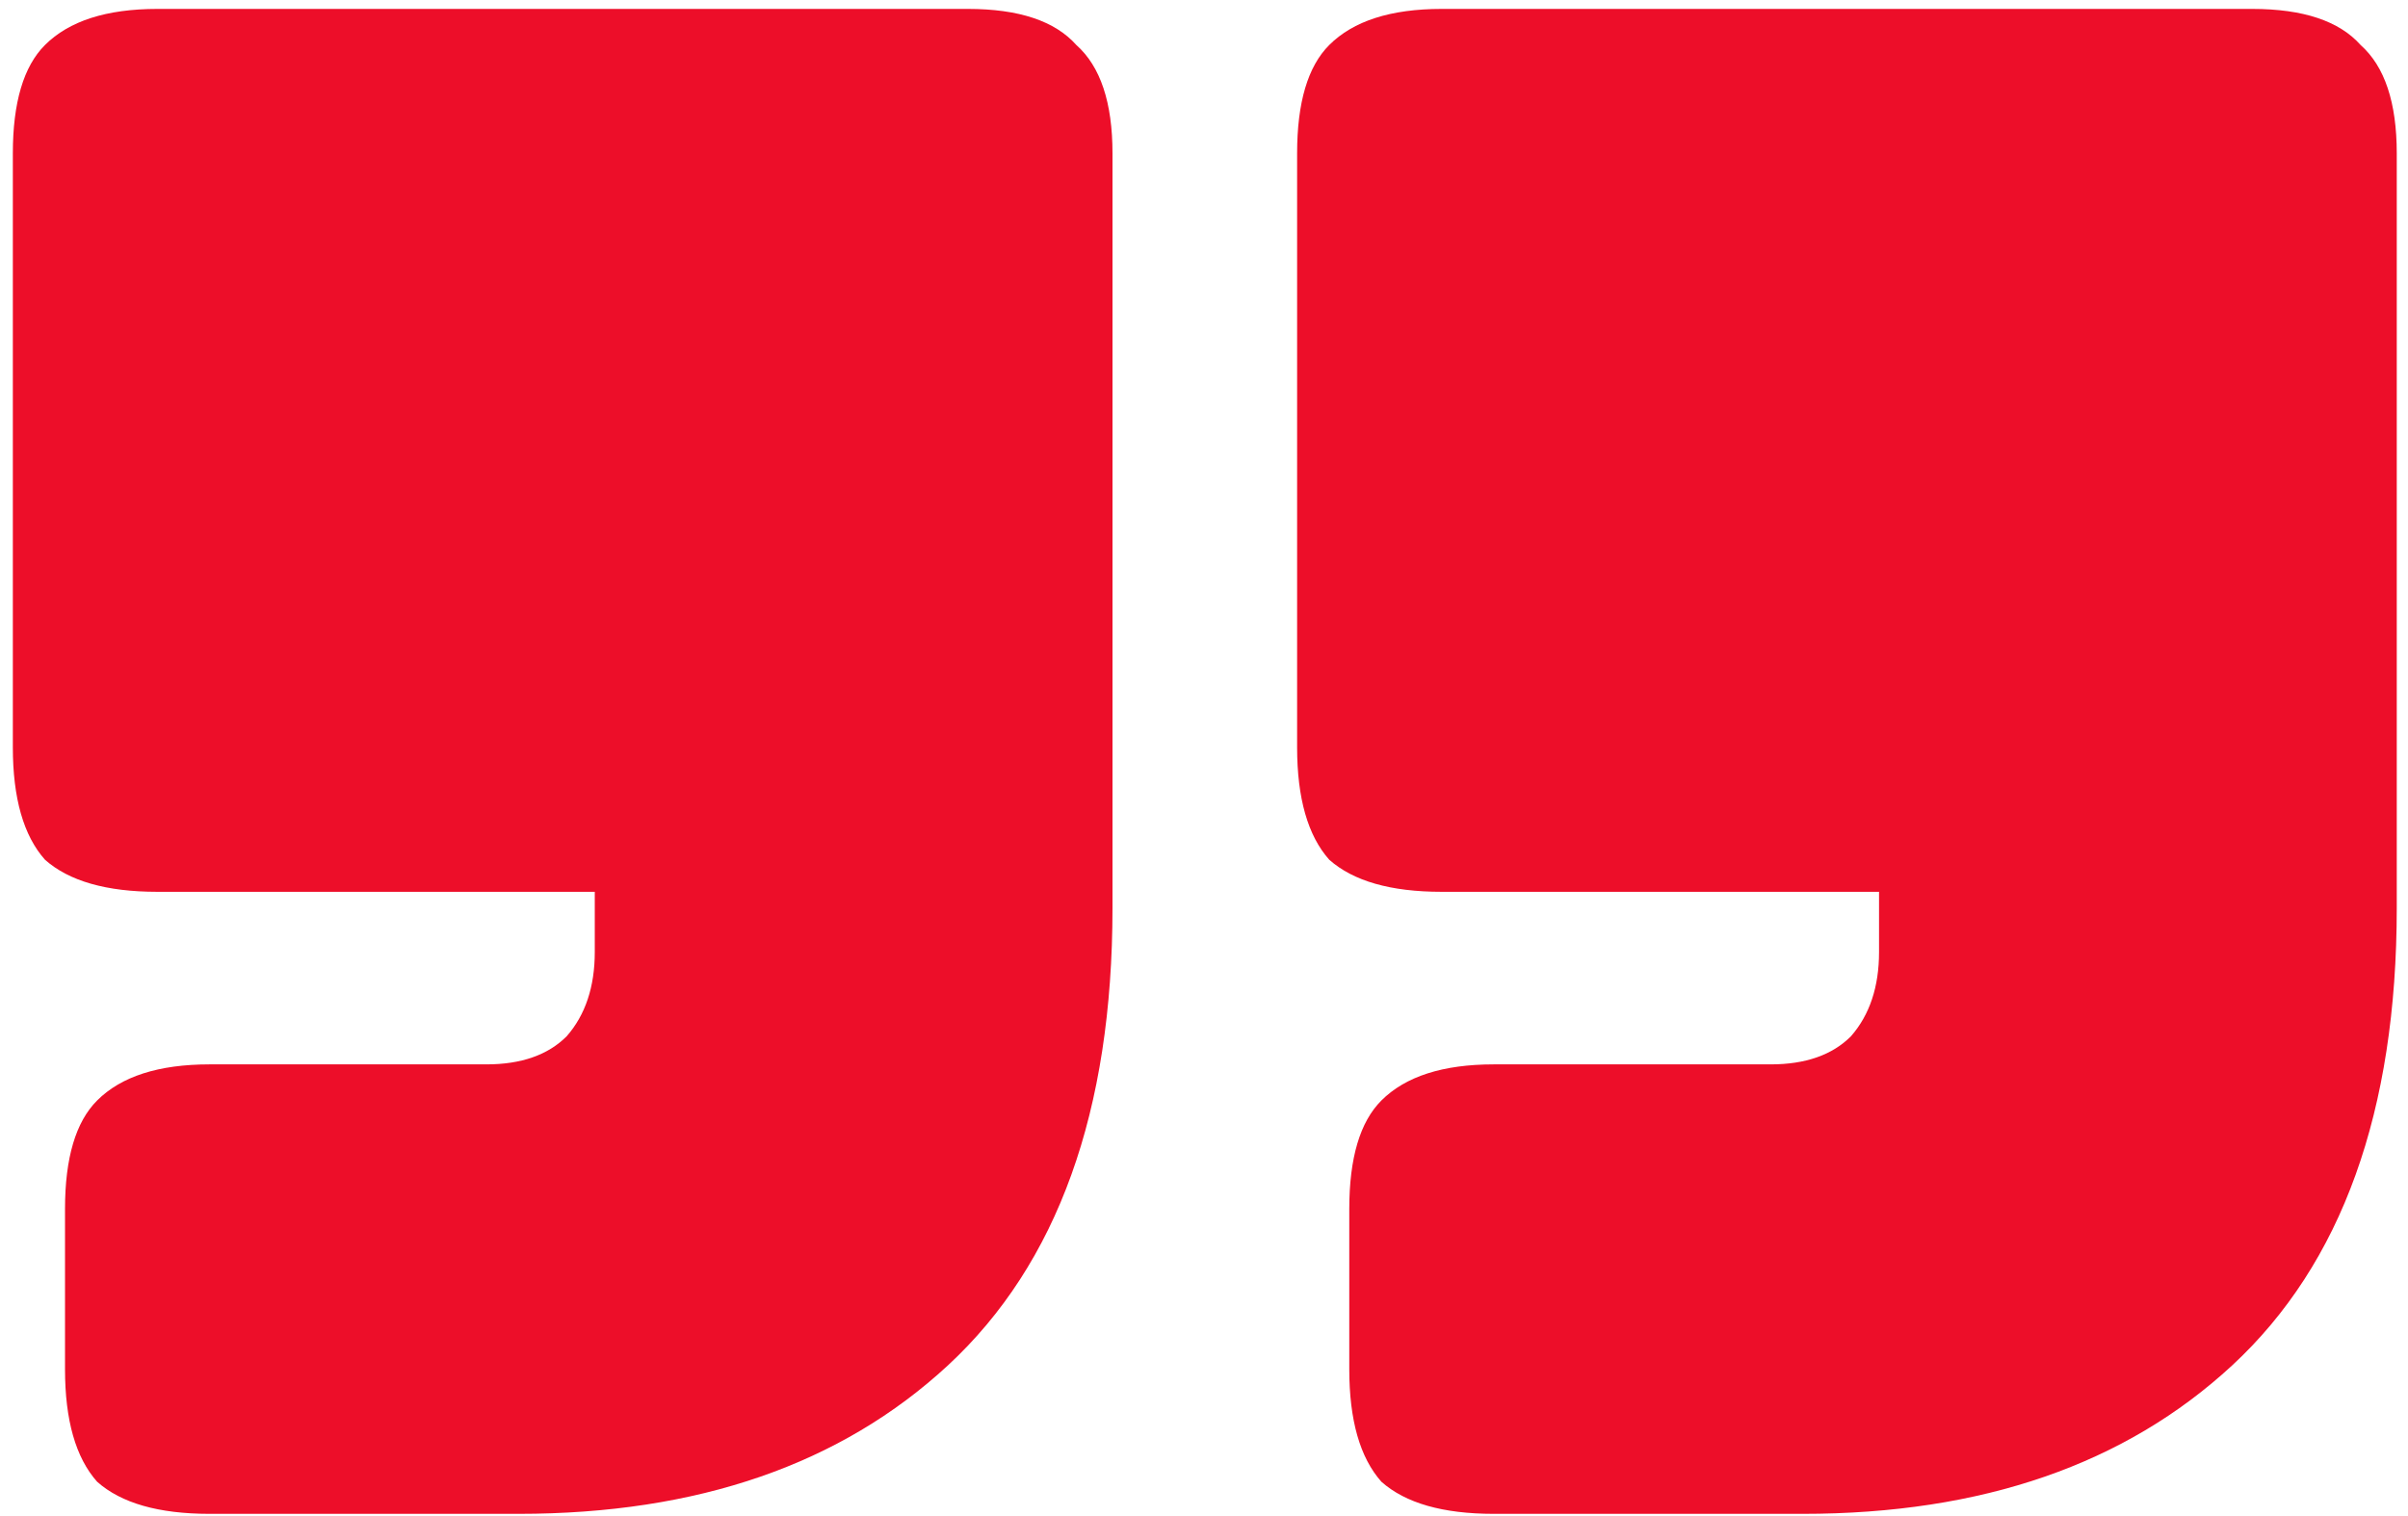 <svg width="54" height="34" viewBox="0 0 54 34" fill="none" xmlns="http://www.w3.org/2000/svg">
<path d="M11.628 33.95H4.698C3.558 33.95 2.718 33.71 2.178 33.23C1.698 32.69 1.458 31.85 1.458 30.71V27.11C1.458 25.97 1.698 25.16 2.178 24.68C2.718 24.14 3.558 23.87 4.698 23.87H10.908C11.688 23.87 12.288 23.66 12.708 23.24C13.128 22.76 13.338 22.13 13.338 21.35V20H3.528C2.388 20 1.548 19.76 1.008 19.28C0.528 18.74 0.288 17.9 0.288 16.76V3.44C0.288 2.3 0.528 1.49 1.008 1.01C1.548 0.47 2.388 0.2 3.528 0.2H21.708C22.848 0.2 23.658 0.47 24.138 1.01C24.678 1.49 24.948 2.3 24.948 3.44V20.36C24.948 24.92 23.718 28.34 21.258 30.62C18.858 32.84 15.648 33.95 11.628 33.95ZM40.428 33.95H33.498C32.358 33.95 31.518 33.71 30.978 33.23C30.498 32.69 30.258 31.85 30.258 30.71V27.11C30.258 25.97 30.498 25.16 30.978 24.68C31.518 24.14 32.358 23.87 33.498 23.87H39.708C40.488 23.87 41.088 23.66 41.508 23.24C41.928 22.76 42.138 22.13 42.138 21.35V20H32.328C31.188 20 30.348 19.76 29.808 19.28C29.328 18.74 29.088 17.9 29.088 16.76V3.44C29.088 2.3 29.328 1.49 29.808 1.01C30.348 0.47 31.188 0.2 32.328 0.2H50.508C51.648 0.2 52.458 0.47 52.938 1.01C53.478 1.49 53.748 2.3 53.748 3.44V20.36C53.748 24.92 52.518 28.34 50.058 30.62C47.658 32.84 44.448 33.95 40.428 33.95Z" fill="#ED0E29"/>
</svg>

